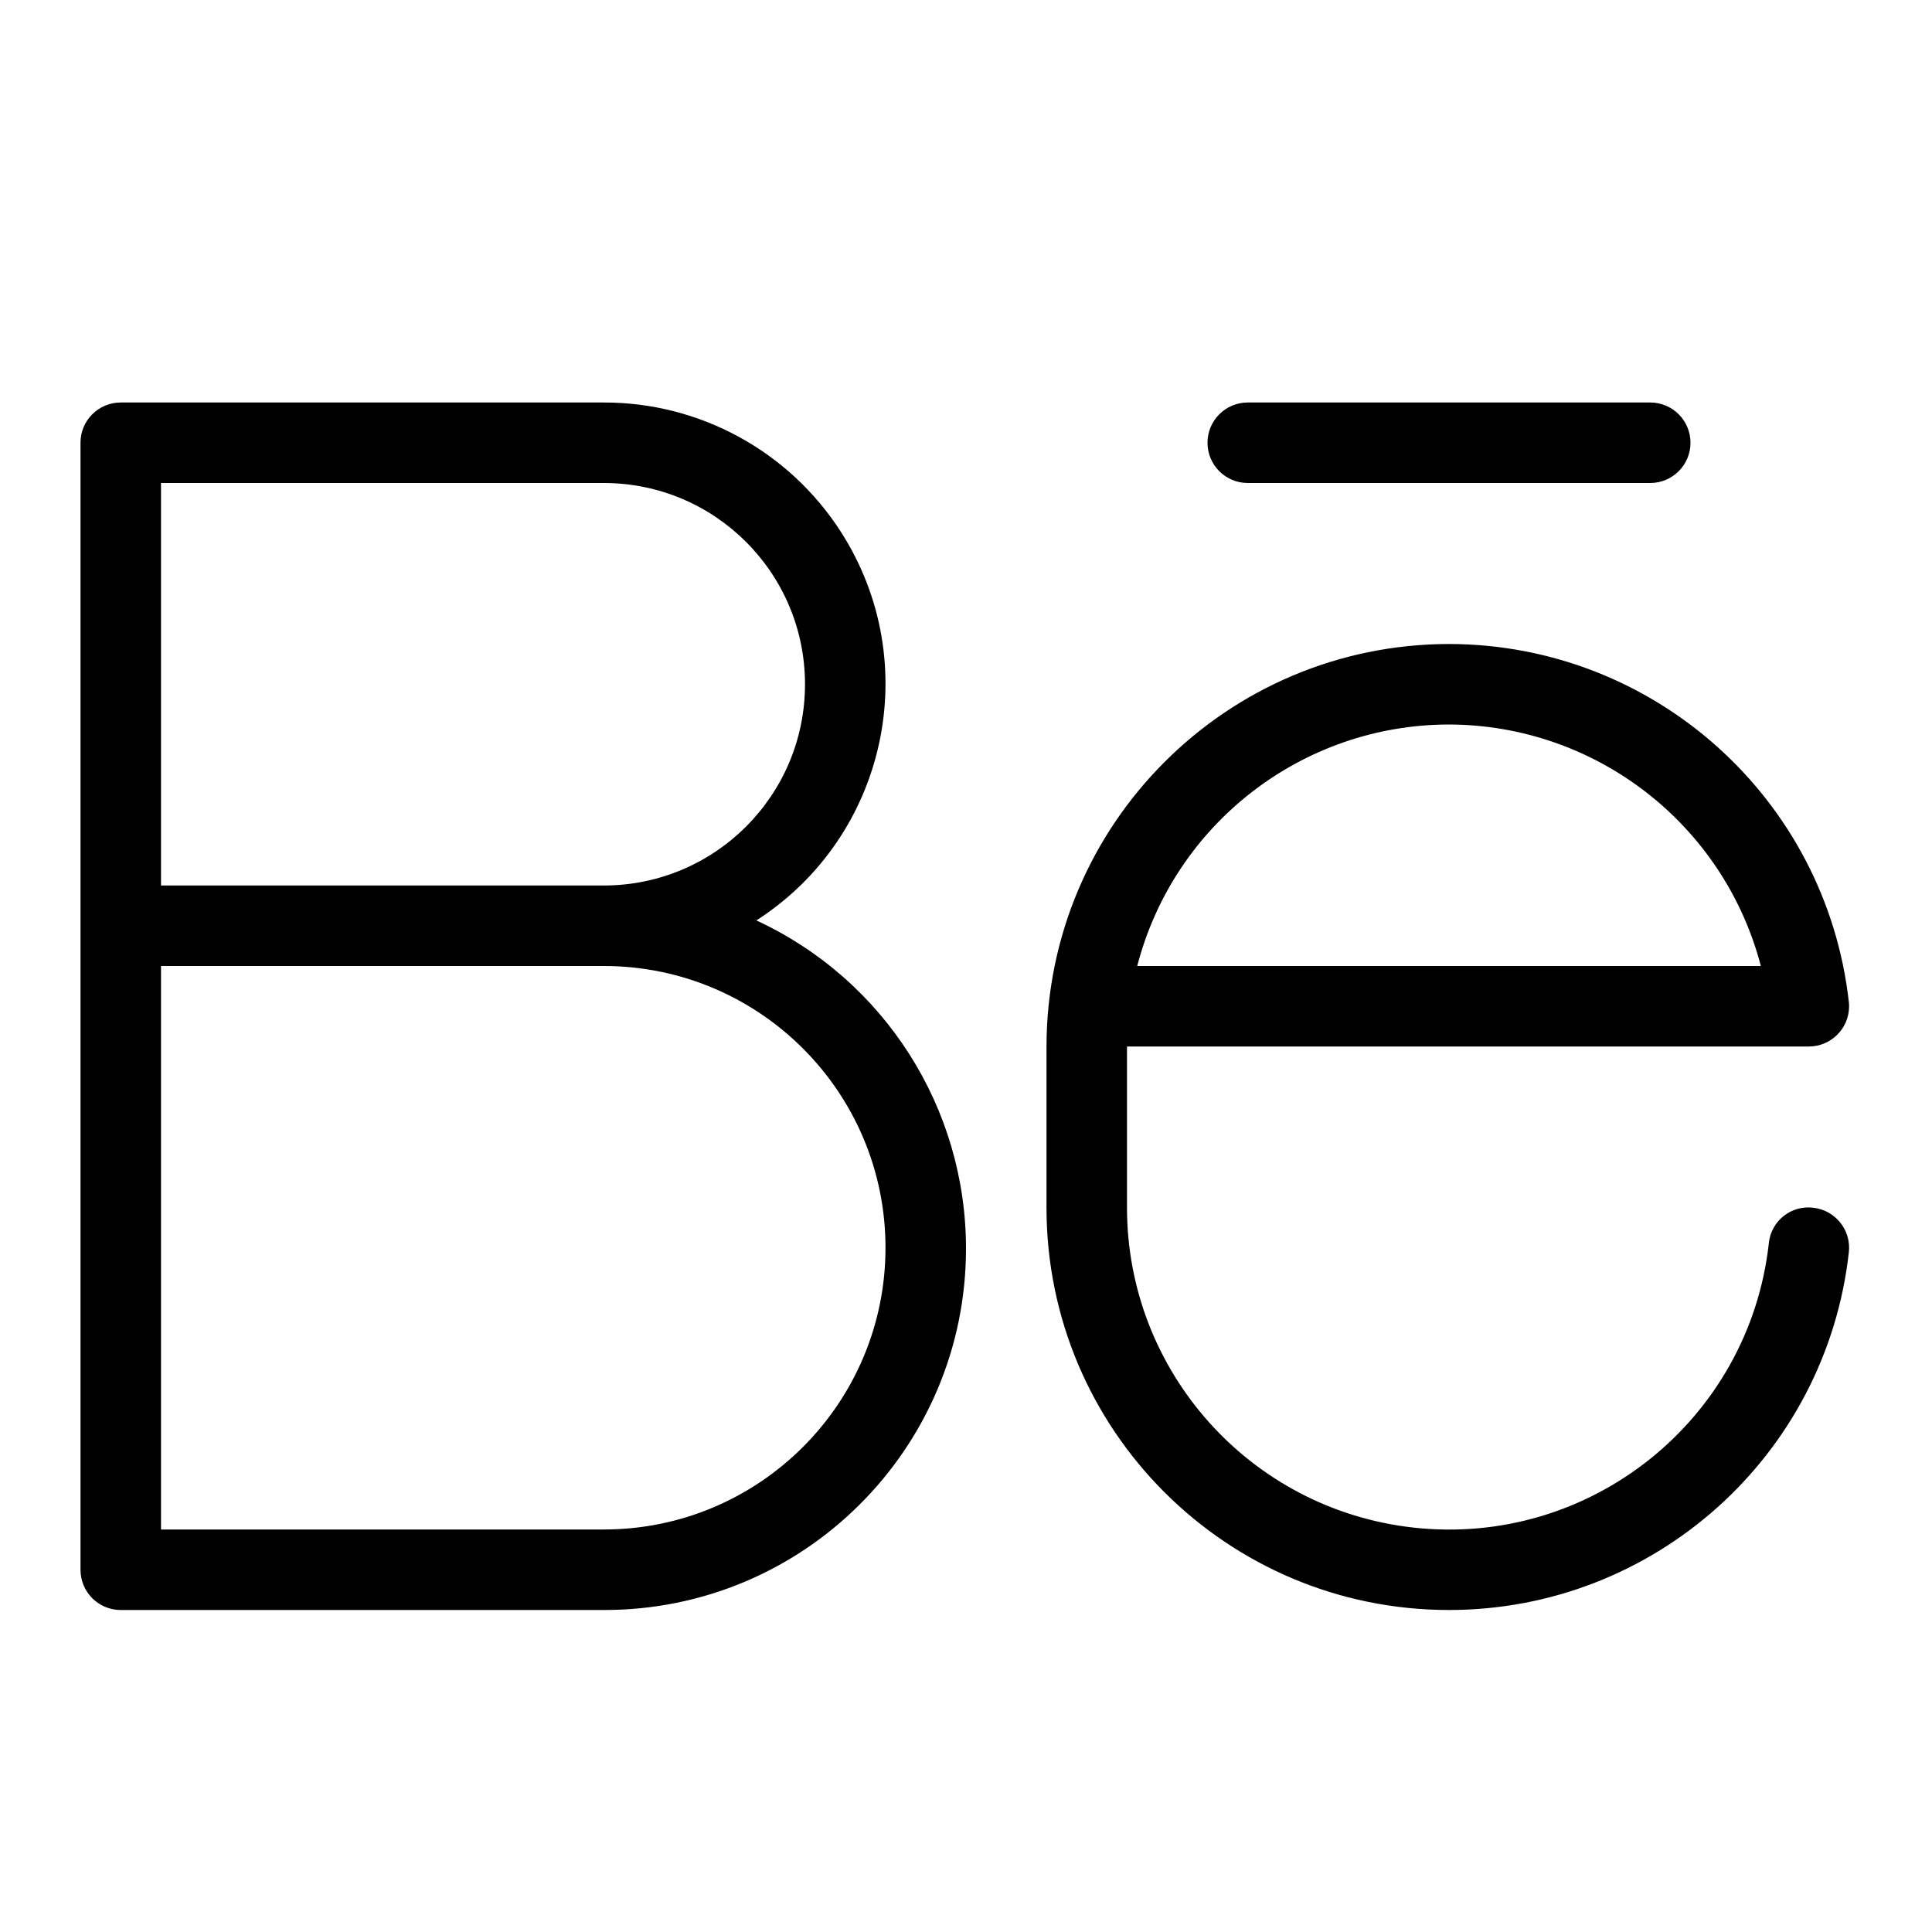 <svg xmlns="http://www.w3.org/2000/svg" enable-background="new 0 0 24 24" viewBox="0 0 24 24" fill="currentColor" stroke="none"><path d="M15.5,6h5C20.776,6,21,5.776,21,5.5S20.776,5,20.5,5h-5C15.224,5,15,5.224,15,5.5S15.224,6,15.5,6z M22.526,15.003c-0,0-0-0-0.001-0c-0.271-0.034-0.517,0.158-0.551,0.429c-0,0.004-0.001,0.008-0.001,0.013c-0.245,2.195-2.222,3.776-4.417,3.531C15.531,18.75,13.999,17.037,14,15v-2h8.47c0.276-0,0.5-0.224,0.5-0.5c0-0.018-0.001-0.035-0.003-0.053C22.683,9.917,20.546,8.003,18,8c-2.76,0.003-4.997,2.24-5,5v2c-0.001,2.761,2.237,4.999,4.998,5c2.547,0.001,4.687-1.913,4.969-4.444C22.998,15.281,22.8,15.034,22.526,15.003z M18,9c1.823,0.005,3.413,1.237,3.874,3h-7.747C14.585,10.235,16.177,9.002,18,9z M9.396,11.434c1.623-1.044,2.092-3.207,1.048-4.83C9.8,5.603,8.691,4.998,7.5,5h-6C1.224,5,1,5.223,1,5.499V19.5c-0,0.276,0.223,0.5,0.499,0.5H7.5c2.48,0.005,4.495-2.002,4.5-4.482C12.003,13.765,10.987,12.17,9.396,11.434z M2,6h5.5C8.881,6,10,7.119,10,8.5S8.881,11,7.5,11H2V6z M7.5,19H2v-7h5.5c1.933,0,3.5,1.567,3.5,3.5S9.433,19,7.5,19z"/></svg>